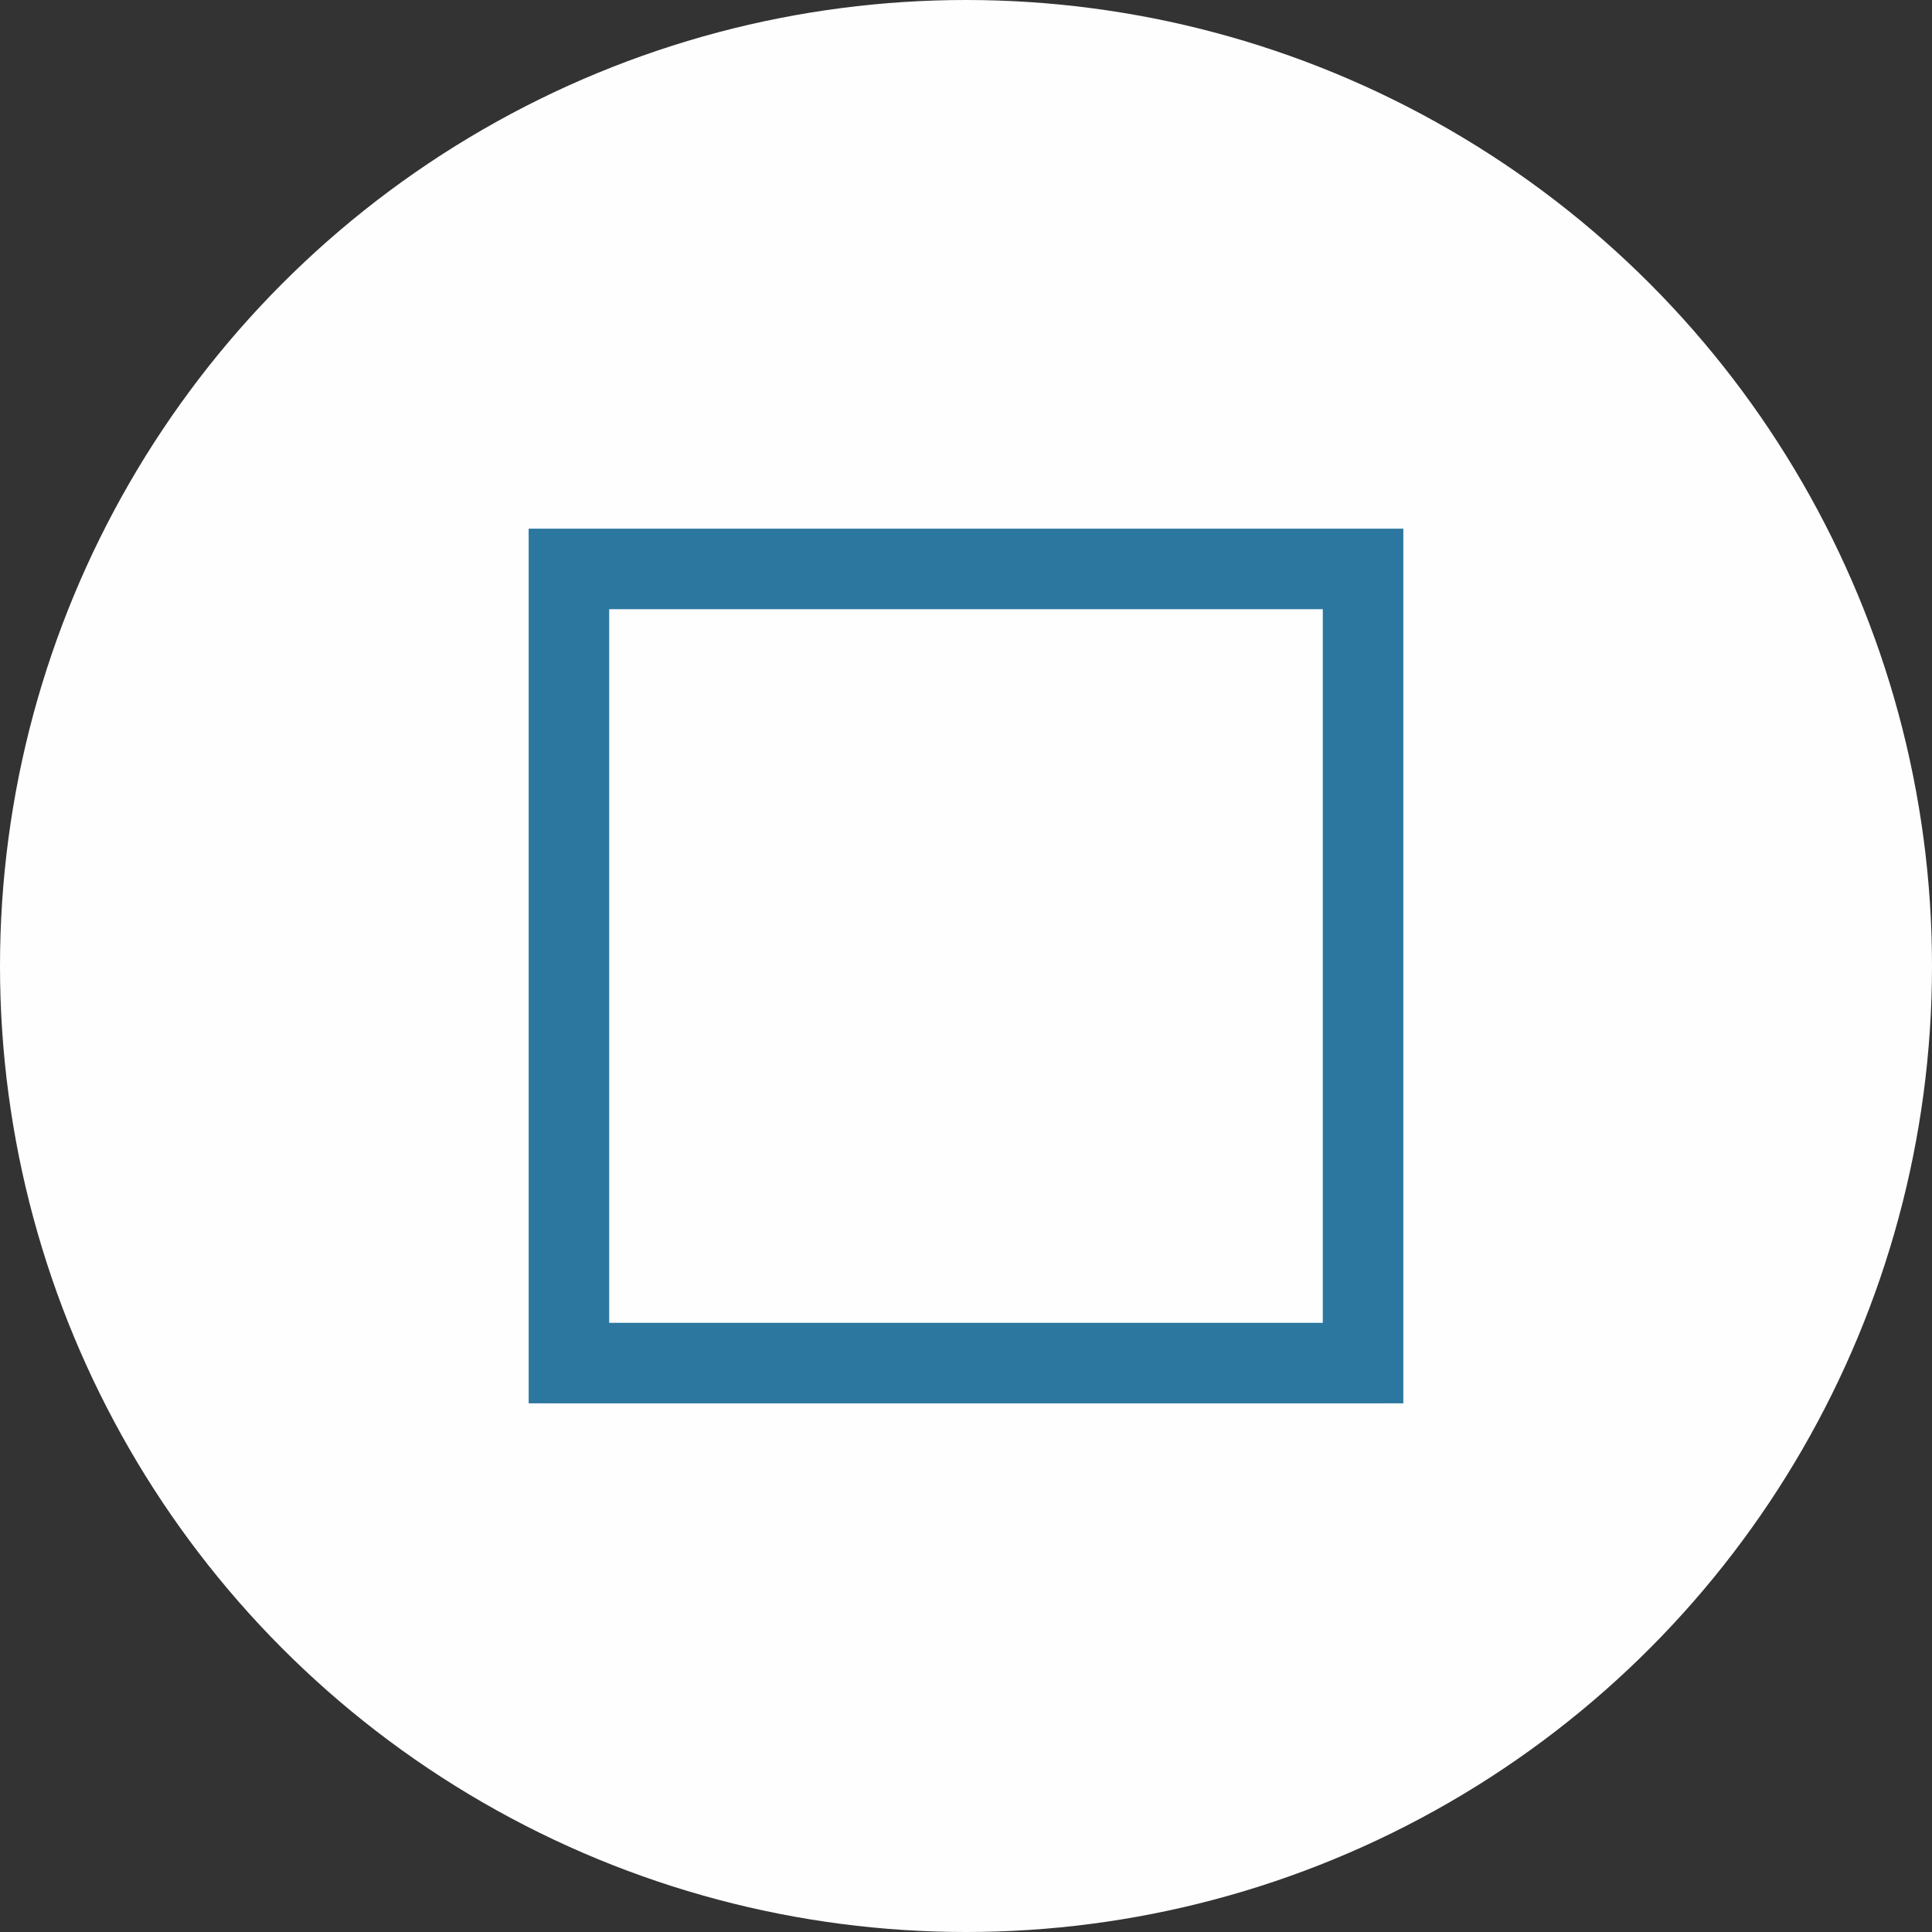 <?xml version="1.0" encoding="UTF-8"?>
<!DOCTYPE svg PUBLIC "-//W3C//DTD SVG 1.1//EN" "http://www.w3.org/Graphics/SVG/1.1/DTD/svg11.dtd">
<!-- Creator: CorelDRAW -->
<svg xmlns="http://www.w3.org/2000/svg" xml:space="preserve" width="100%" height="100%" version="1.1" style="shape-rendering:geometricPrecision; text-rendering:geometricPrecision; image-rendering:optimizeQuality; fill-rule:evenodd; clip-rule:evenodd"
viewBox="0 0 1602.38 1602.38"
 xmlns:xlink="http://www.w3.org/1999/xlink"
 xmlns:xodm="http://www.corel.com/coreldraw/odm/2003">
 <rect x="0" y="0" width="1602.38" height="1602.38" fill="#333333" stroke="none"/>
 <defs>
  <style type="text/css">
   <![CDATA[
    .fil0 {fill:#FEFEFE}
    .fil1 {fill:#2C779F}
   ]]>
  </style>
 </defs>
 <g id="Ebene_x0020_1">
  <circle class="fil0" cx="801.19" cy="801.19" r="801.19"/>
  <path class="fil1" d="M438.46 1163.91l0 -725.44 17.03 0 49.76 0 591.87 0 49.75 0 17.04 0 0 725.44 -17.04 0 0 0.01 -691.38 0 0 -0.01 -17.03 0zm66.79 -658.65l0 591.87 591.87 0 0 -591.87 -591.87 0z"/>
 </g>
</svg>
